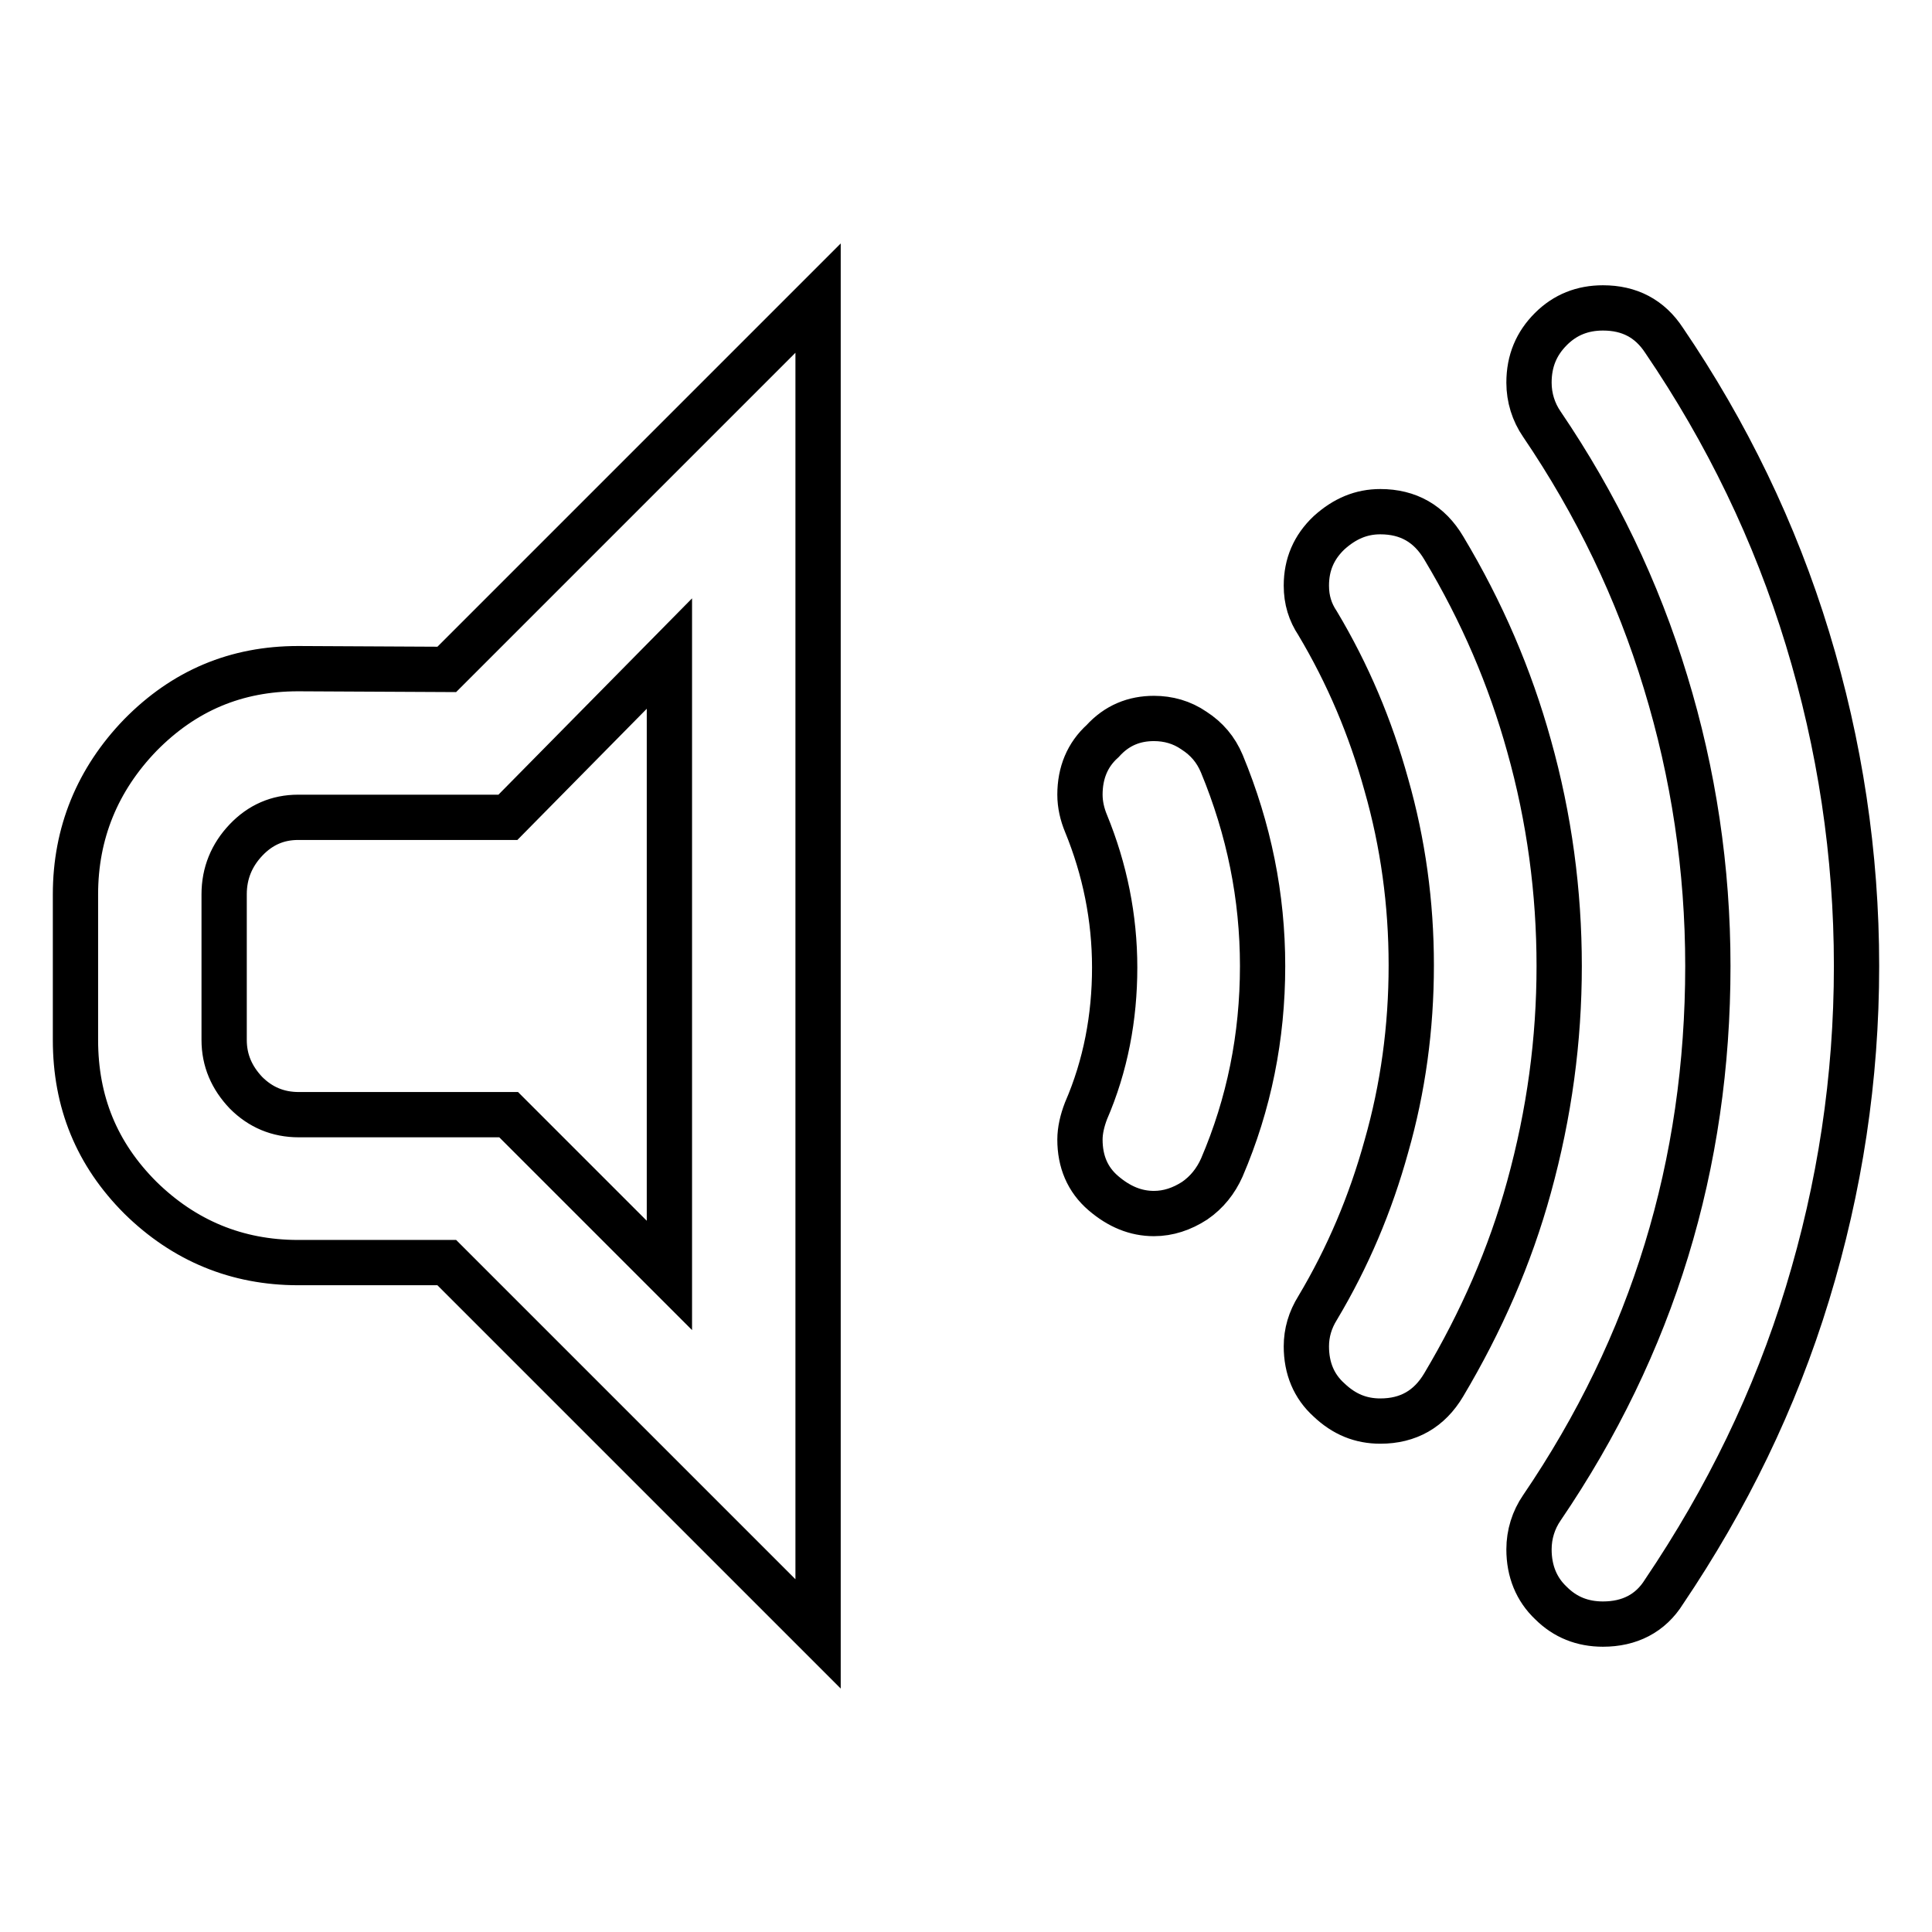 <?xml version="1.0" encoding="utf-8"?>
<!-- Svg Vector Icons : http://www.onlinewebfonts.com/icon -->
<!DOCTYPE svg PUBLIC "-//W3C//DTD SVG 1.1//EN" "http://www.w3.org/Graphics/SVG/1.1/DTD/svg11.dtd">
<svg version="1.1" xmlns="http://www.w3.org/2000/svg" xmlns:xlink="http://www.w3.org/1999/xlink" x="0px" y="0px" viewBox="0 0 256 256" enable-background="new 0 0 256 256" xml:space="preserve">
<g> <path stroke-width="6" fill-opacity="0" stroke="#000000"  d="M59.2,88.7l49.2-49.2v177l-49.2-49.2H39.5c-8.1,0-15.1-2.9-20.9-8.6c-5.8-5.8-8.6-12.7-8.6-20.9v-19.3 c0-8.1,2.9-15.2,8.6-21.1c5.8-5.9,12.7-8.8,20.9-8.8L59.2,88.7L59.2,88.7z M88.7,169V86.6l-21.4,21.7H39.5c-2.7,0-5,1-6.9,3 s-2.9,4.4-2.9,7.2v19.3c0,2.7,1,5,2.9,7c1.9,1.9,4.2,2.9,7,2.9h27.8L88.7,169z M152.9,95.2c1.9,0,3.7,0.5,5.3,1.6 c1.7,1.1,2.9,2.5,3.7,4.4c3.6,8.7,5.4,17.6,5.4,26.8c0,9.4-1.8,18.3-5.4,26.7c-0.8,1.8-2,3.3-3.6,4.4c-1.7,1.1-3.5,1.7-5.4,1.7 c-2.4,0-4.6-0.9-6.7-2.7c-2.1-1.8-3.1-4.2-3.1-7.1c0-1.2,0.3-2.5,0.8-3.8c2.6-6,3.8-12.4,3.8-19c0-6.6-1.3-13-3.8-19.1 c-0.5-1.2-0.8-2.5-0.8-3.8c0-2.9,1-5.3,3-7.1C148,96.1,150.3,95.2,152.9,95.2L152.9,95.2z M182.9,67.8c3.7,0,6.5,1.6,8.4,4.8 c5.1,8.5,8.8,17.2,11.3,26.2c2.7,9.6,4,19.4,4,29.2c0,9.8-1.3,19.5-4,29.3c-2.5,9.1-6.3,17.8-11.3,26.2c-1.9,3.2-4.7,4.8-8.4,4.8 c-2.6,0-4.8-0.9-6.8-2.8c-2-1.8-3-4.2-3-7.1c0-1.8,0.5-3.5,1.5-5.1c4-6.7,7-13.8,9.1-21.4c2.2-7.7,3.3-15.7,3.3-24 c0-8.2-1.1-16.2-3.3-23.9c-2.1-7.6-5.1-14.7-9.1-21.4c-1-1.5-1.5-3.1-1.5-5c0-2.8,1-5.1,3-7C178.2,68.7,180.4,67.8,182.9,67.8 L182.9,67.8z M212.4,40.8c3.5,0,6.2,1.4,8.1,4.3c8.3,12.2,14.7,25.4,19,39.5c4.3,14.1,6.5,28.6,6.5,43.4c0,14.9-2.2,29.3-6.5,43.4 c-4.3,14.1-10.7,27.2-19,39.5c-1.8,2.9-4.6,4.3-8.1,4.3c-2.7,0-5-0.9-6.9-2.8c-1.9-1.8-2.9-4.2-2.9-7.1c0-2,0.6-3.9,1.7-5.5 c14.7-21.6,22-45.5,22-71.8c0-12.9-1.9-25.5-5.6-37.6c-3.7-12.2-9.2-23.6-16.4-34.2c-1.1-1.6-1.7-3.5-1.7-5.5c0-2.9,1-5.2,2.9-7.1 C207.4,41.7,209.7,40.8,212.4,40.8z"/></g>
</svg>
